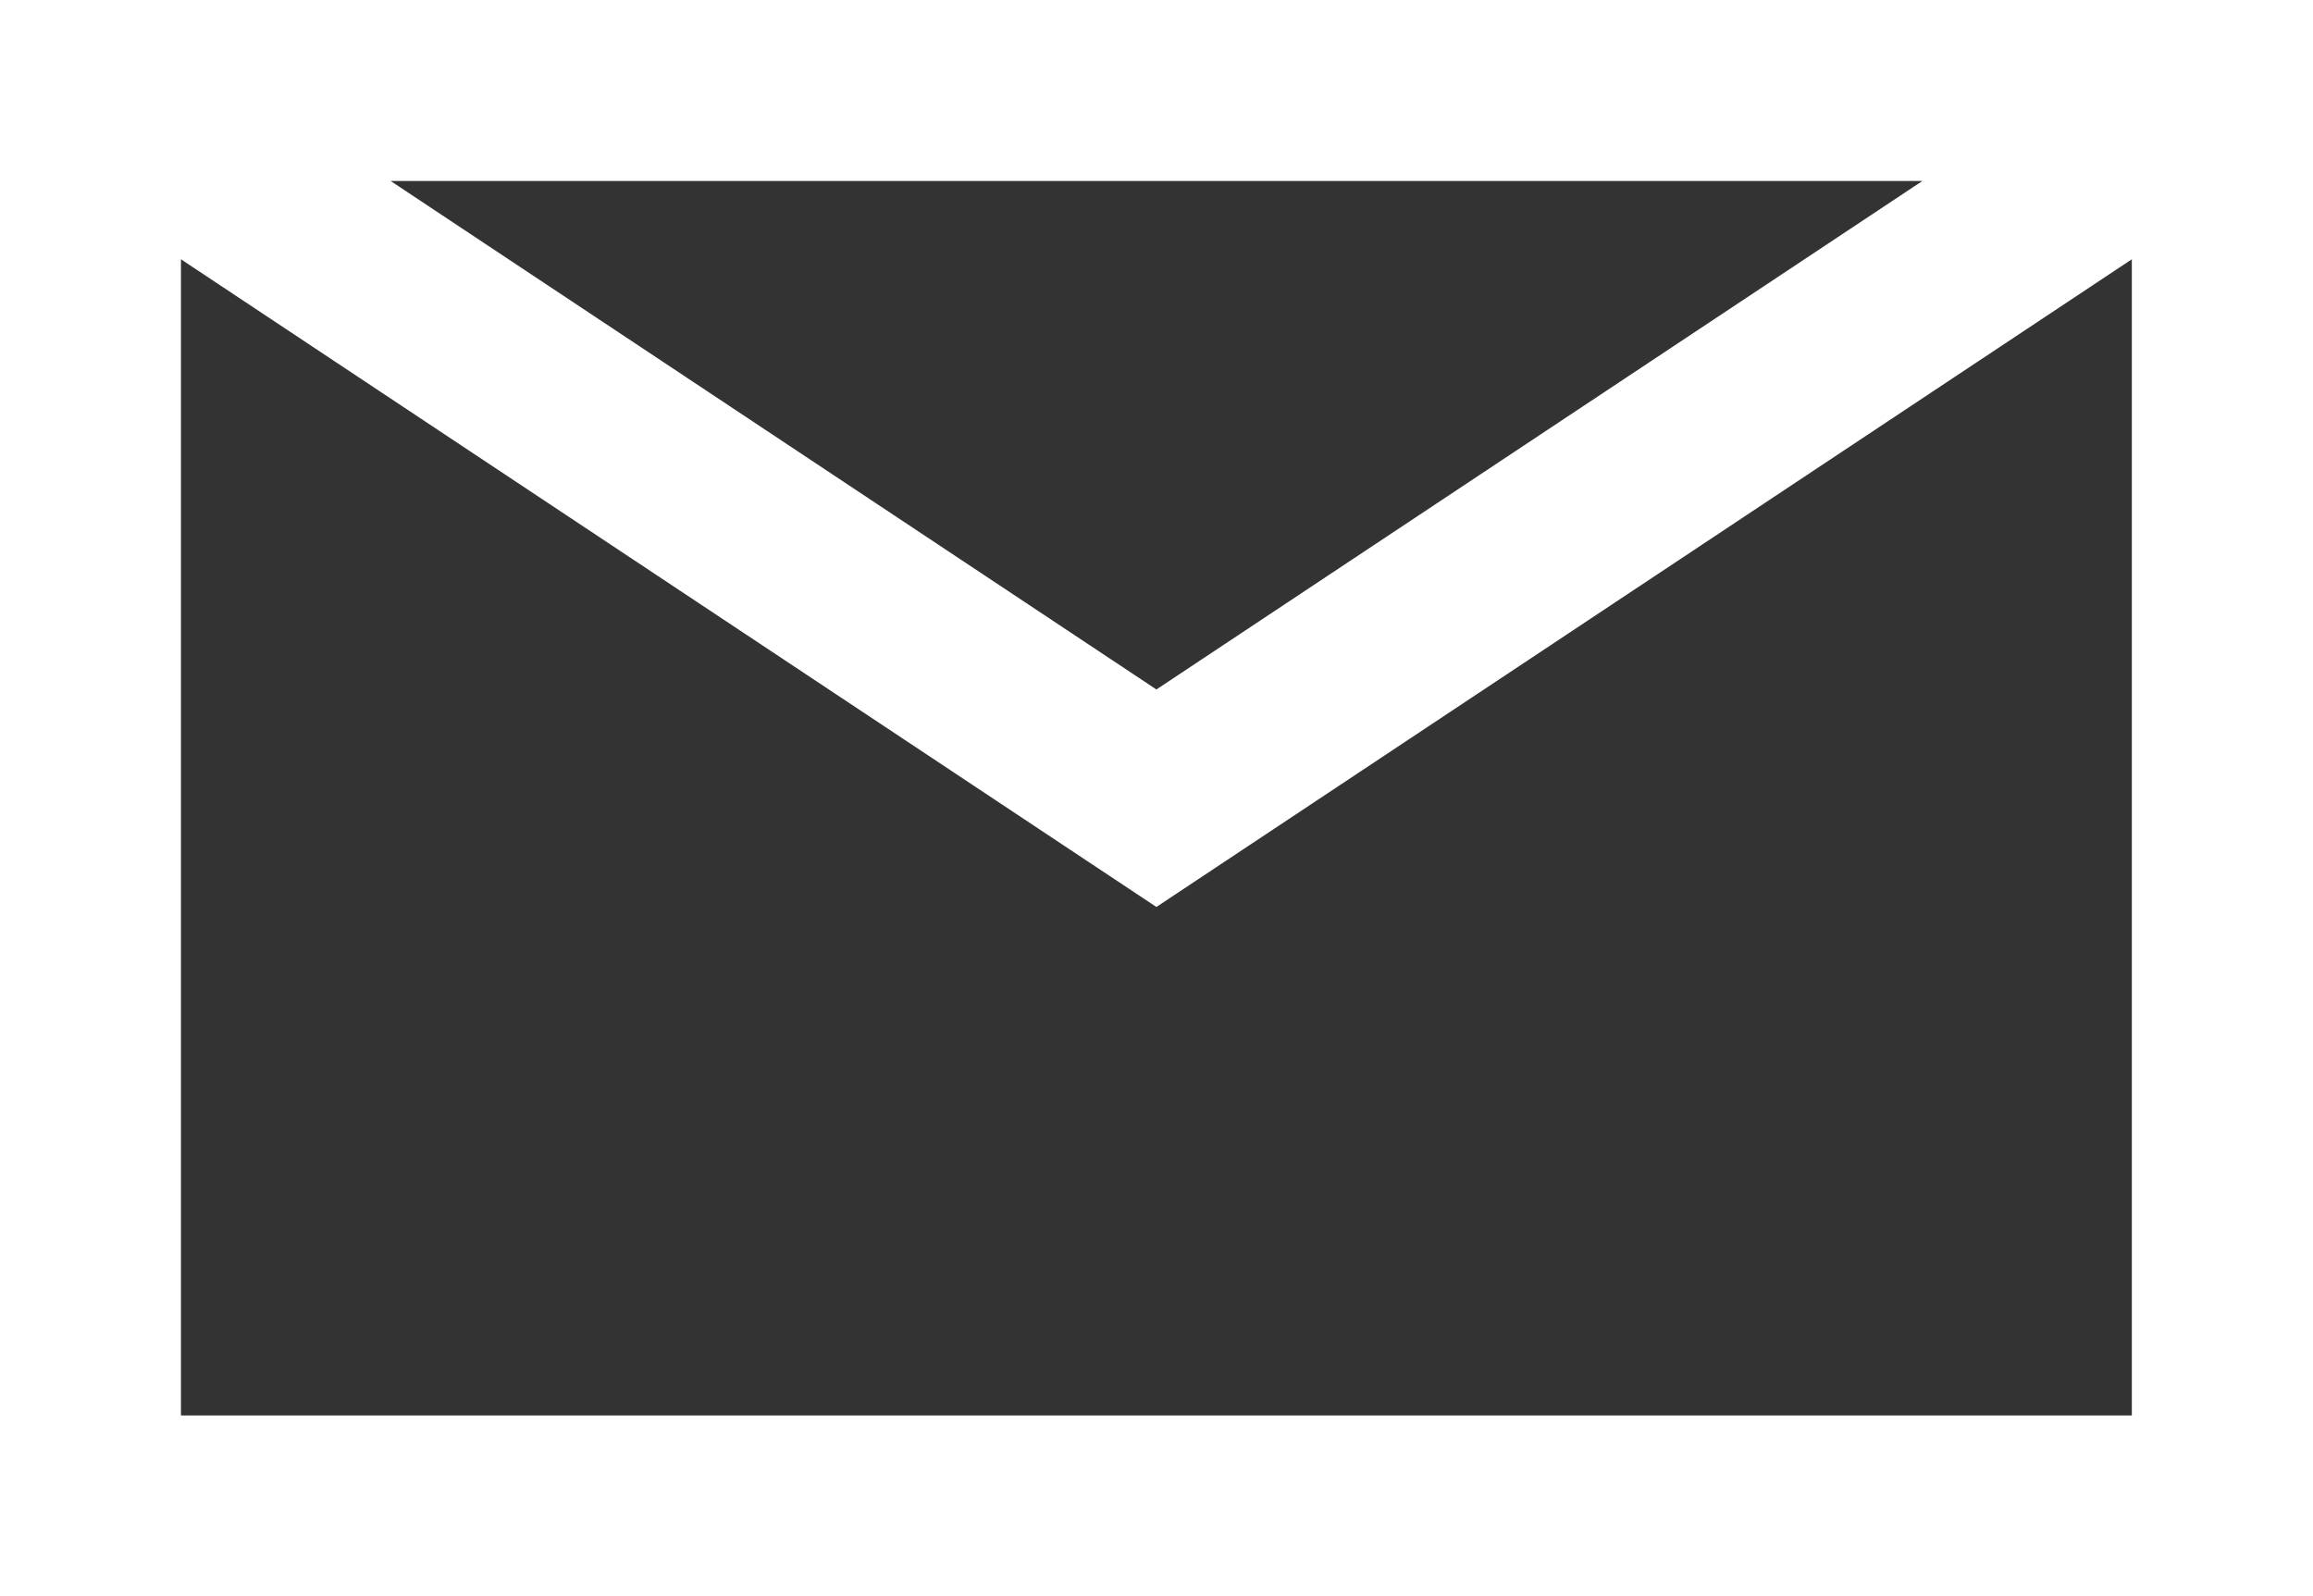 <?xml version="1.0" encoding="UTF-8"?>
<svg id="_レイヤー_2" data-name="レイヤー 2" xmlns="http://www.w3.org/2000/svg" viewBox="0 0 105.71 72.96">
  <rect x="0" y="0" width="105.71" height="72.96" fill="#333333" stroke="none"/>
  <defs>
    <style>
      .cls-1 {
        fill: #fff;
        stroke-width: 0px;
      }
    </style>
  </defs>
  <g id="_レイヤー_1-2" data-name="レイヤー 1">
    <path class="cls-1" d="M0,0v72.96h105.71V0H0ZM87.86,8.27l-35.01,23.24L17.85,8.27h70.02ZM97.44,64.69H8.27V11.85l44.58,29.6,44.58-29.6v52.84Z"/>
  </g>
</svg>